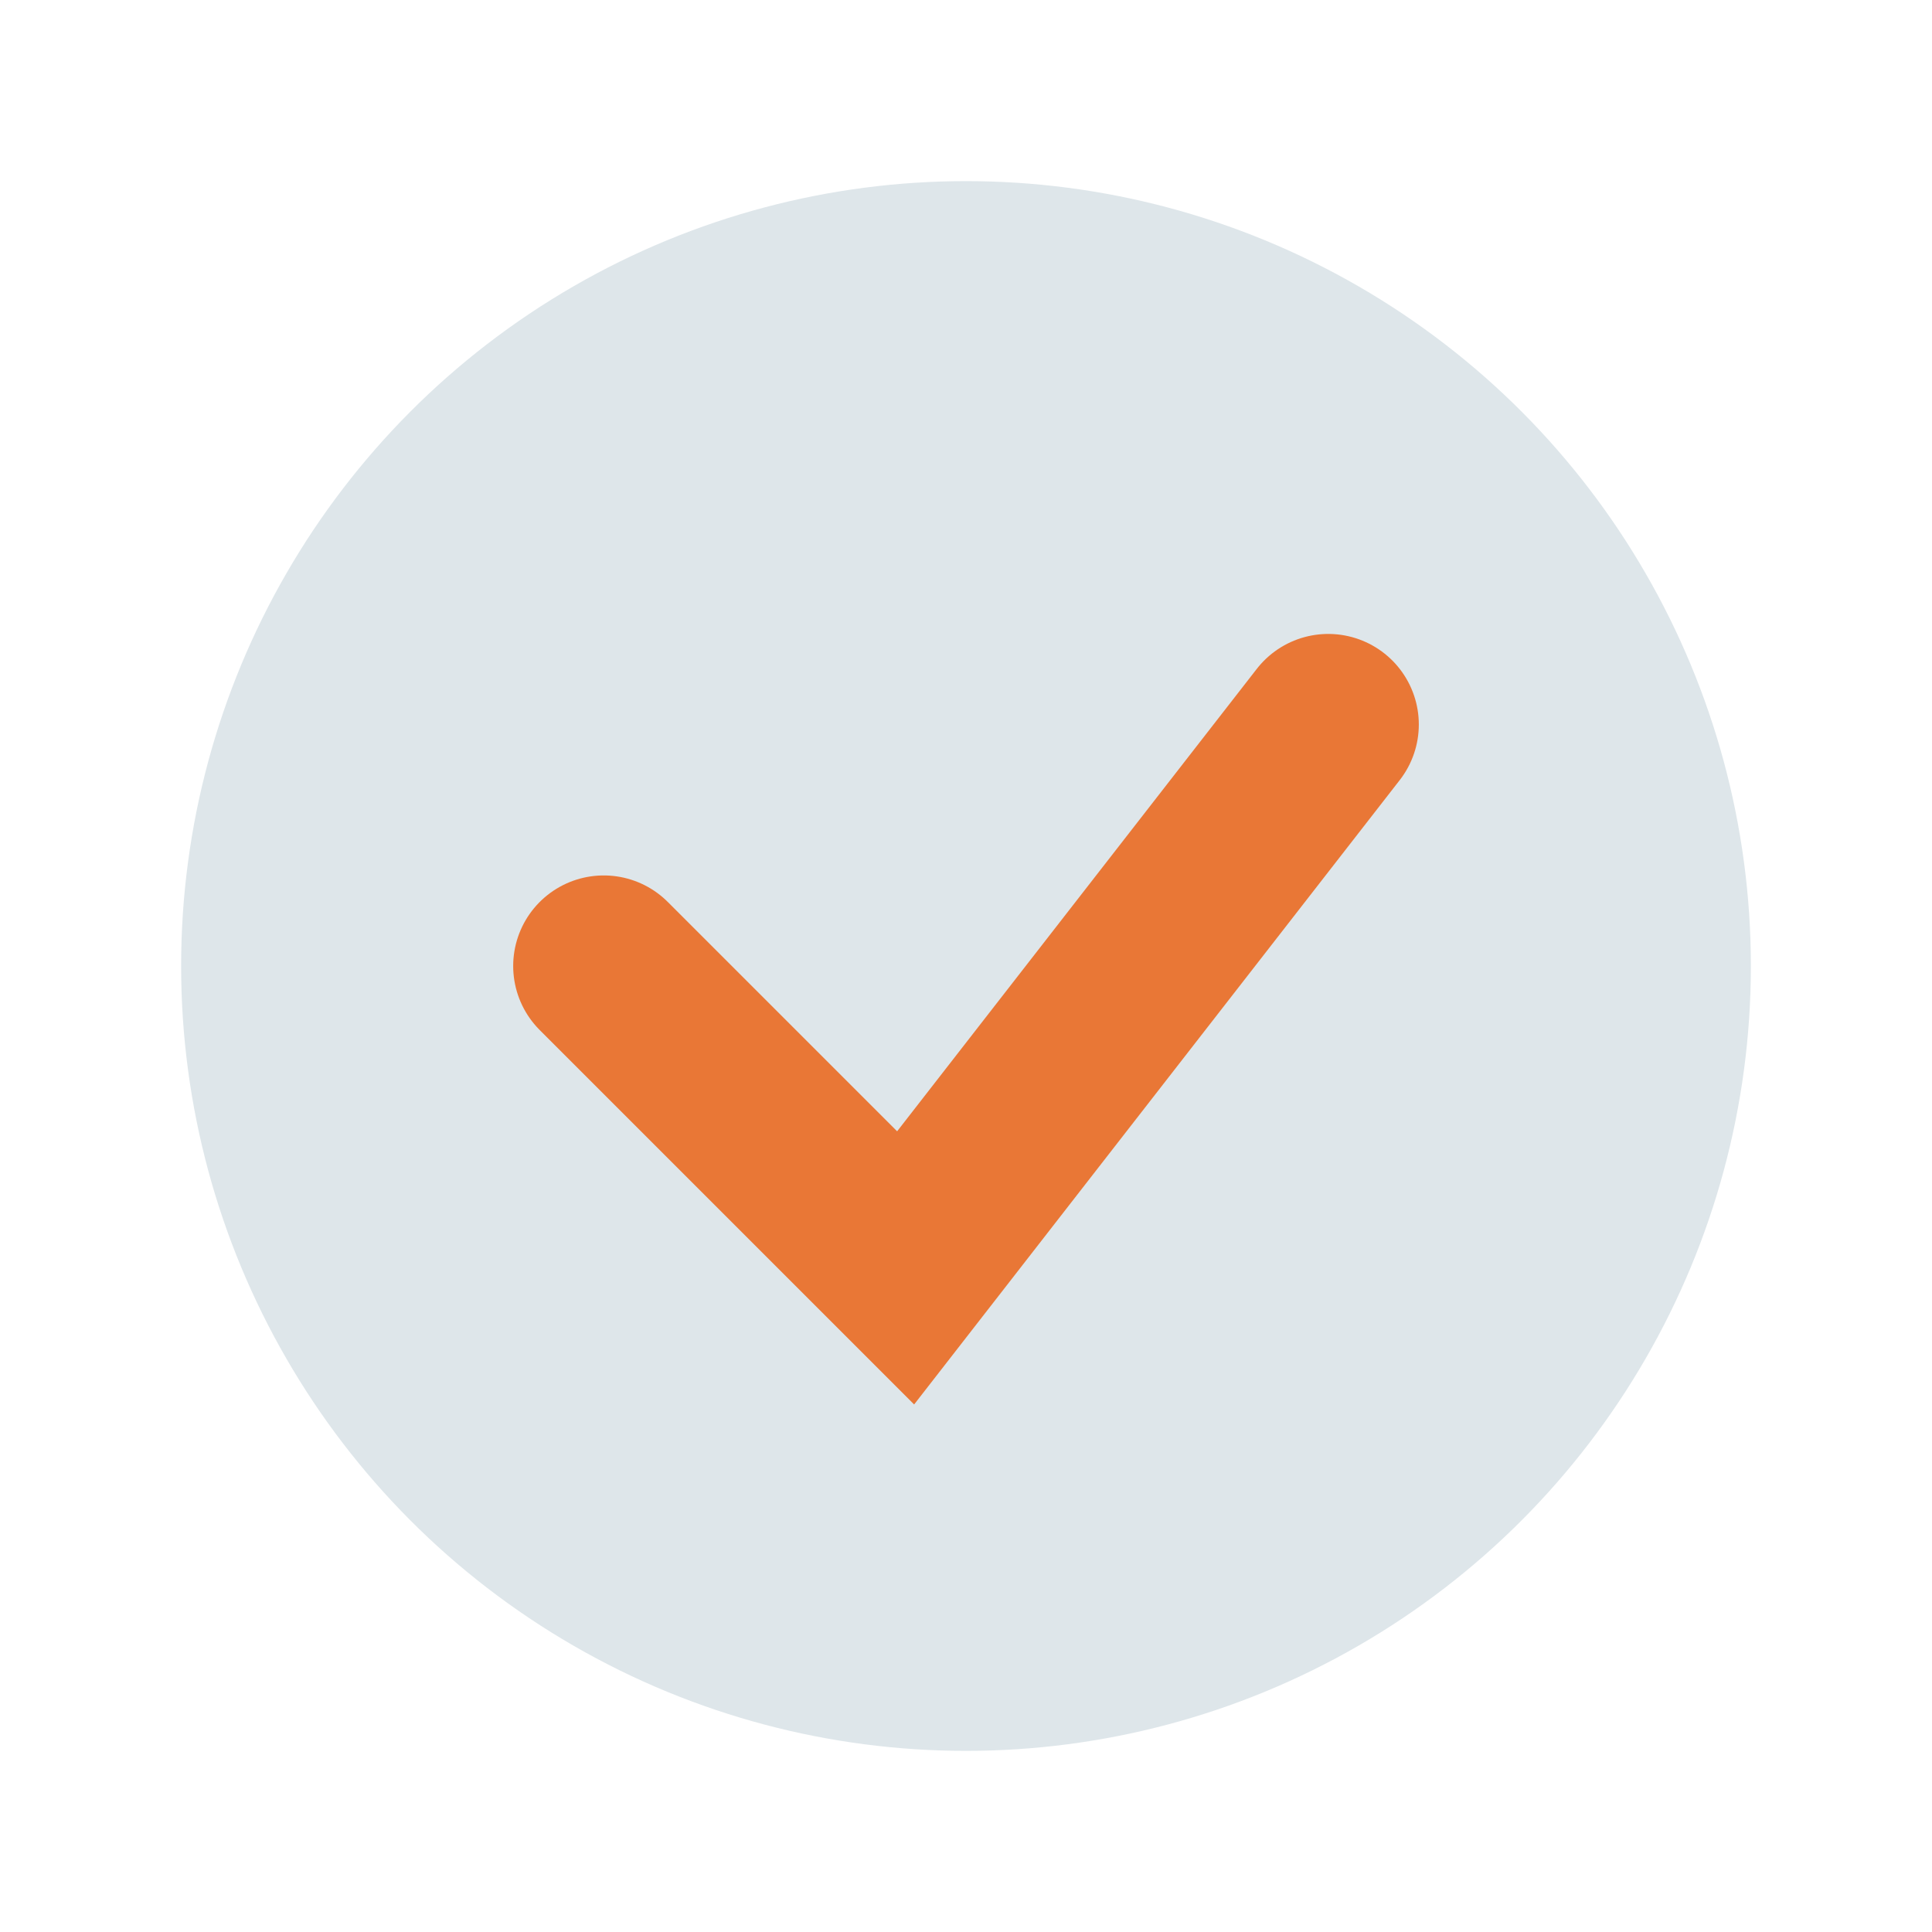 <?xml version="1.0" encoding="UTF-8"?>
<svg xmlns="http://www.w3.org/2000/svg" width="32" height="32" viewBox="0 0 32 32"><circle cx="16" cy="16" r="13" fill="#DEE6EA"/><path d="M10 16l5 5 7-9" stroke="#E97736" stroke-width="3" fill="none" stroke-linecap="round"/></svg>